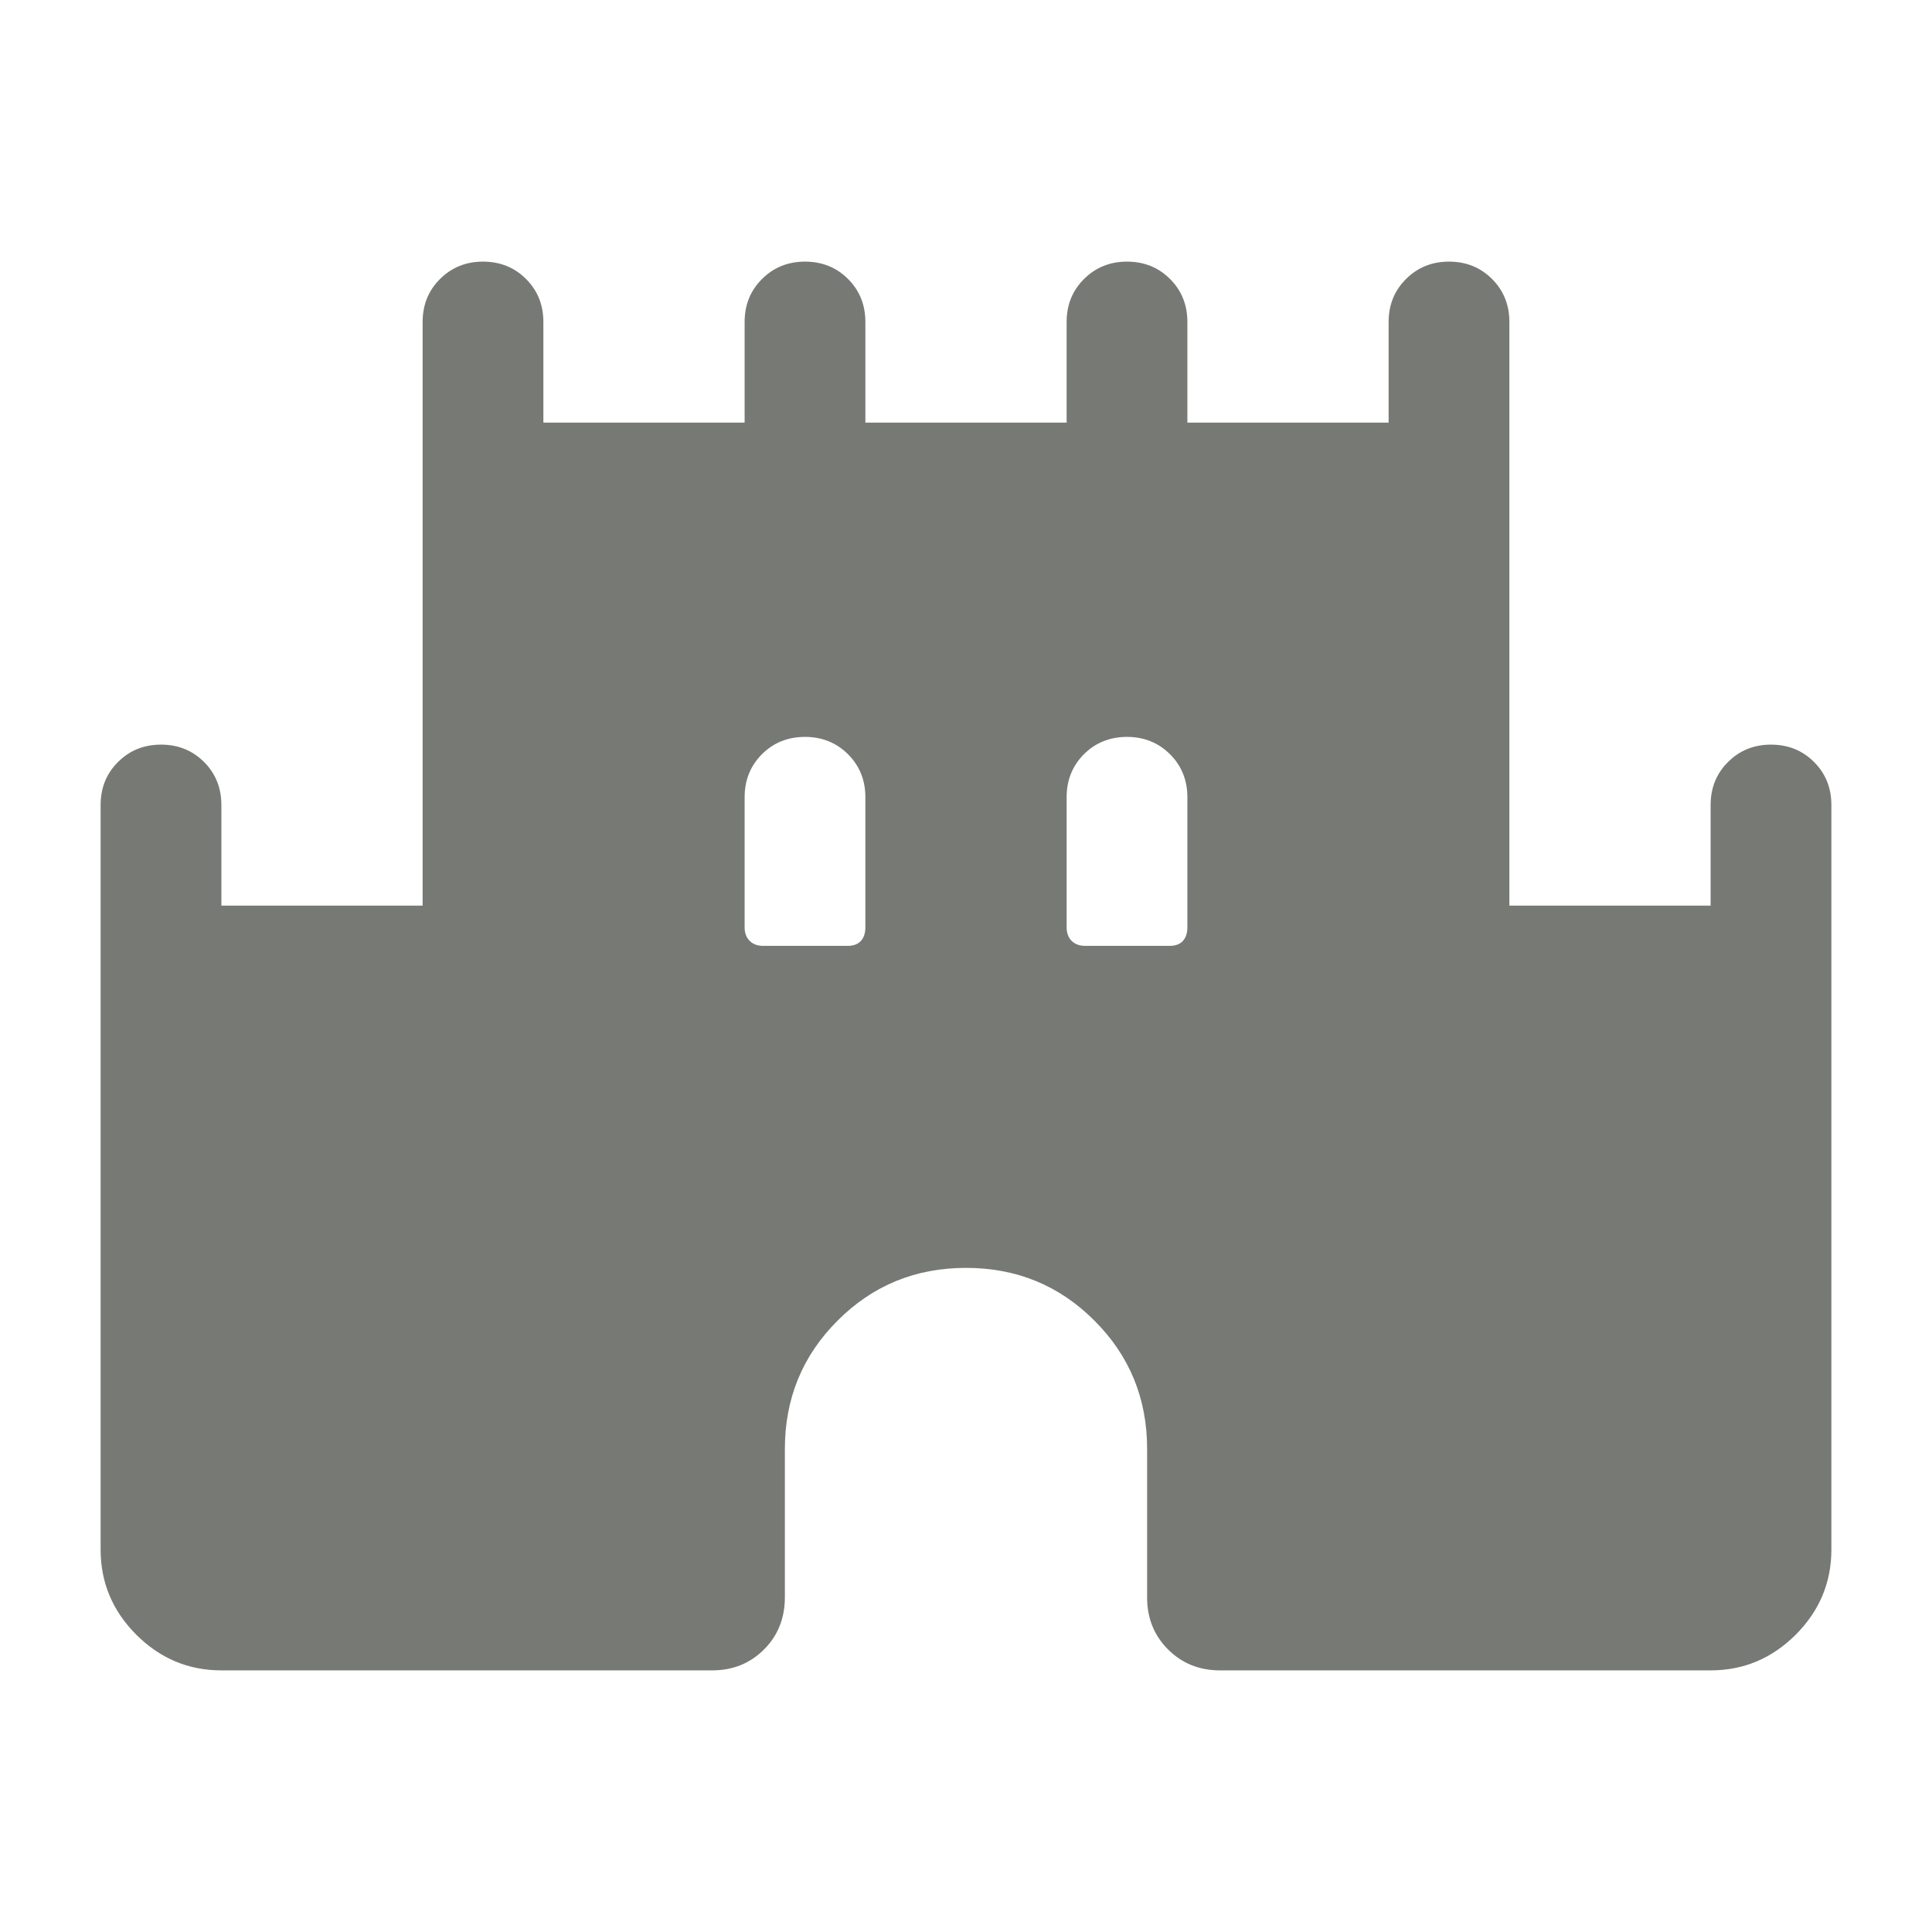 <svg width="24" height="24" viewBox="0 0 24 24" fill="none" xmlns="http://www.w3.org/2000/svg">
<path d="M1.25 19.25V10C1.25 9.787 1.322 9.609 1.466 9.466C1.61 9.322 1.788 9.25 2 9.25C2.213 9.25 2.391 9.322 2.535 9.466C2.678 9.609 2.75 9.787 2.75 10V11.25H5.25V4C5.25 3.787 5.322 3.609 5.466 3.466C5.61 3.322 5.788 3.25 6 3.25C6.213 3.25 6.391 3.322 6.535 3.466C6.678 3.609 6.75 3.787 6.75 4V5.25H9.25V4C9.25 3.787 9.322 3.609 9.466 3.466C9.61 3.322 9.788 3.25 10 3.25C10.213 3.25 10.391 3.322 10.535 3.466C10.678 3.609 10.75 3.787 10.75 4V5.25H13.25V4C13.25 3.787 13.322 3.609 13.466 3.466C13.61 3.322 13.788 3.25 14 3.25C14.213 3.25 14.391 3.322 14.535 3.466C14.678 3.609 14.75 3.787 14.75 4V5.25H17.25V4C17.25 3.787 17.322 3.609 17.466 3.466C17.61 3.322 17.788 3.25 18 3.25C18.213 3.25 18.391 3.322 18.535 3.466C18.678 3.609 18.75 3.787 18.75 4V11.25H21.25V10C21.25 9.787 21.322 9.609 21.466 9.466C21.61 9.322 21.788 9.25 22 9.25C22.213 9.25 22.391 9.322 22.535 9.466C22.678 9.609 22.75 9.787 22.75 10V19.25C22.75 19.659 22.602 20.011 22.307 20.307C22.011 20.602 21.659 20.75 21.25 20.75H15.154C14.898 20.75 14.683 20.663 14.51 20.49C14.337 20.317 14.25 20.102 14.25 19.846V18C14.25 17.373 14.032 16.841 13.595 16.405C13.159 15.968 12.627 15.75 12 15.75C11.373 15.75 10.841 15.968 10.405 16.405C9.968 16.841 9.75 17.373 9.75 18V19.841C9.75 20.102 9.663 20.319 9.49 20.491C9.317 20.664 9.102 20.75 8.846 20.75H2.75C2.341 20.75 1.989 20.602 1.693 20.307C1.398 20.011 1.25 19.659 1.25 19.25ZM9.481 11.75H10.529C10.602 11.75 10.658 11.729 10.695 11.688C10.732 11.646 10.75 11.59 10.75 11.519V9.904C10.75 9.691 10.678 9.513 10.534 9.369C10.39 9.226 10.212 9.154 10 9.154C9.787 9.154 9.609 9.226 9.465 9.369C9.322 9.513 9.25 9.691 9.25 9.904V11.519C9.25 11.59 9.271 11.646 9.313 11.688C9.354 11.729 9.41 11.75 9.481 11.75ZM13.481 11.75H14.529C14.602 11.75 14.658 11.729 14.695 11.688C14.732 11.646 14.75 11.59 14.75 11.519V9.904C14.75 9.691 14.678 9.513 14.534 9.369C14.39 9.226 14.212 9.154 14 9.154C13.787 9.154 13.609 9.226 13.465 9.369C13.322 9.513 13.25 9.691 13.25 9.904V11.519C13.25 11.59 13.271 11.646 13.312 11.688C13.354 11.729 13.41 11.75 13.481 11.75Z" fill="#767974"/>
</svg>
